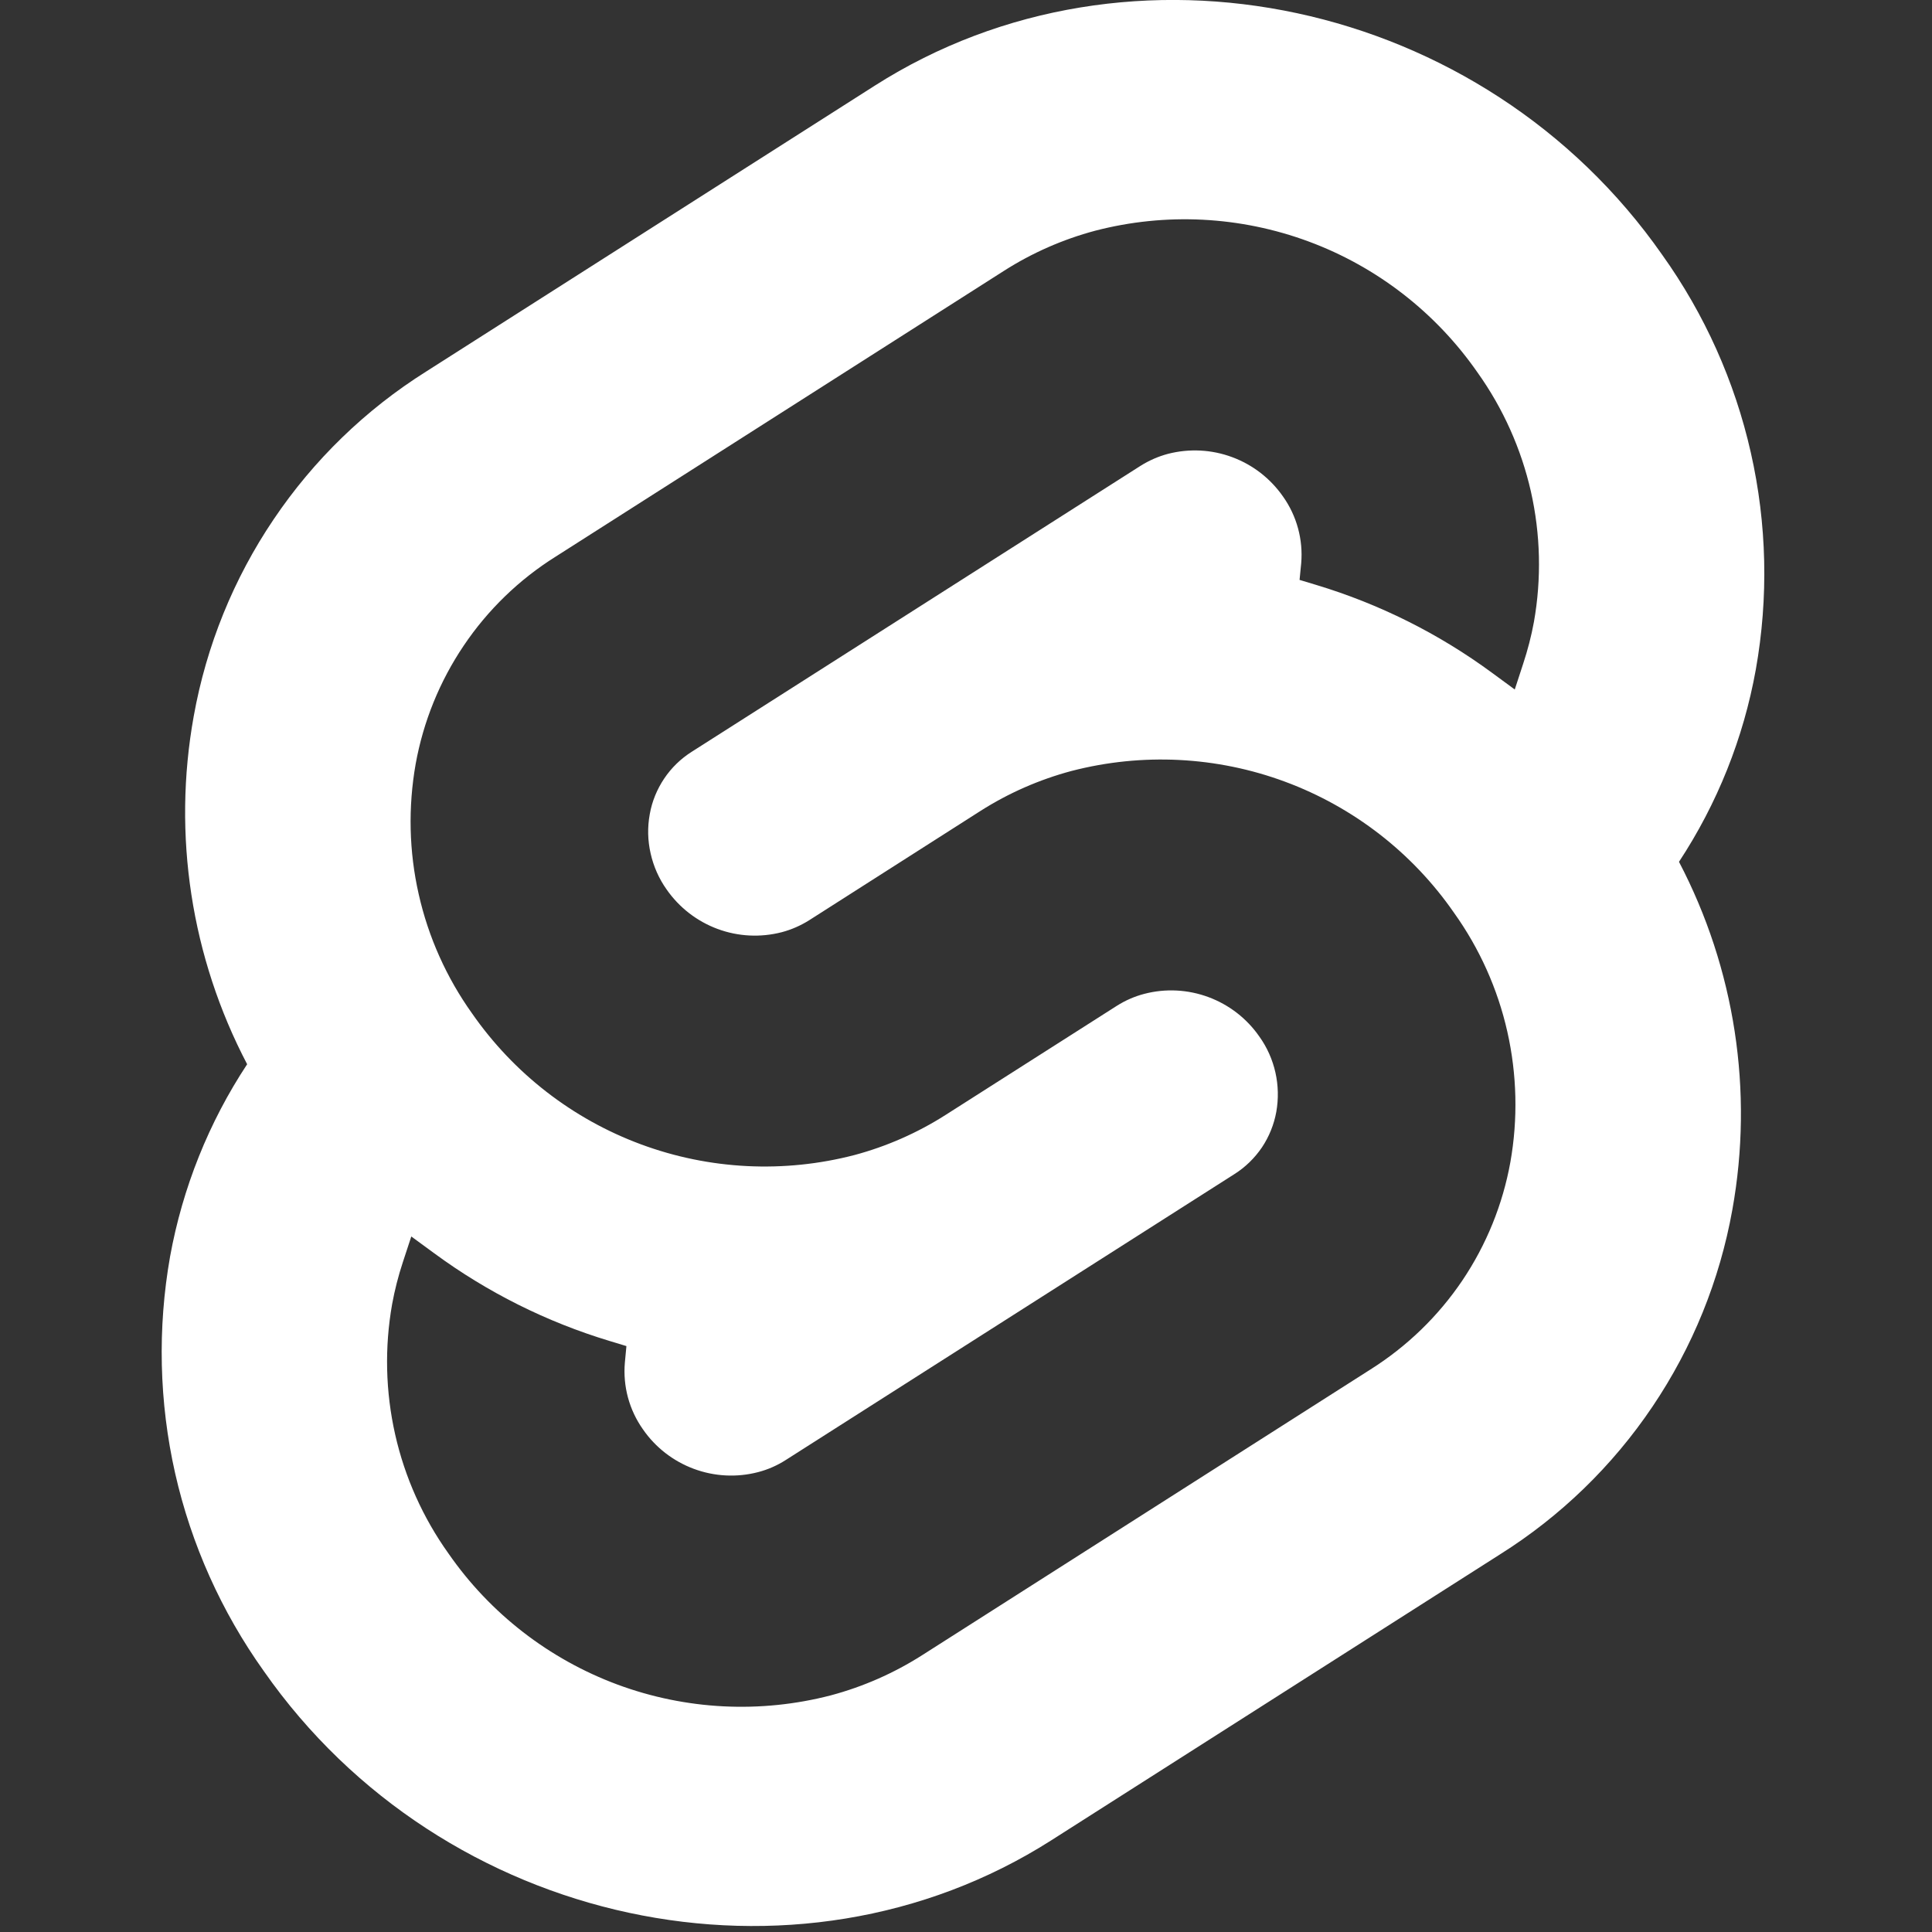 <svg width="26" height="26" viewBox="0 0 26 26" fill="none" xmlns="http://www.w3.org/2000/svg">
<rect x="0" y="0" width="26" height="26" fill="#333333" stroke="none"/>
<g clip-path="url(#clip0_3733_19)">
<path d="M11.182 22.815C10.232 23.062 9.229 23.011 8.309 22.67C7.389 22.328 6.595 21.713 6.036 20.907C5.692 20.426 5.448 19.881 5.318 19.305C5.188 18.729 5.174 18.133 5.277 17.551C5.312 17.36 5.36 17.172 5.421 16.987L5.535 16.64L5.845 16.867C6.559 17.392 7.357 17.791 8.206 18.047L8.43 18.115L8.409 18.339C8.382 18.658 8.468 18.975 8.653 19.236C8.821 19.479 9.06 19.664 9.337 19.767C9.614 19.87 9.916 19.886 10.203 19.811C10.334 19.777 10.459 19.722 10.573 19.649L16.61 15.802C16.758 15.709 16.884 15.586 16.982 15.442C17.079 15.297 17.145 15.134 17.176 14.962C17.207 14.787 17.203 14.607 17.164 14.433C17.125 14.26 17.052 14.095 16.948 13.95C16.78 13.707 16.541 13.522 16.264 13.419C15.987 13.316 15.685 13.3 15.399 13.375C15.268 13.409 15.143 13.464 15.028 13.537L12.724 15.005C12.346 15.246 11.932 15.428 11.499 15.544C10.549 15.791 9.546 15.741 8.626 15.4C7.705 15.059 6.912 14.443 6.352 13.637C6.009 13.156 5.765 12.612 5.635 12.035C5.504 11.459 5.491 10.862 5.594 10.28C5.697 9.71 5.917 9.168 6.241 8.688C6.565 8.207 6.985 7.8 7.476 7.492L13.512 3.644C13.89 3.403 14.304 3.221 14.738 3.105C15.688 2.858 16.69 2.909 17.611 3.25C18.531 3.591 19.324 4.207 19.884 5.013C20.227 5.494 20.471 6.038 20.602 6.614C20.732 7.191 20.746 7.787 20.643 8.369C20.608 8.56 20.559 8.748 20.498 8.933L20.385 9.279L20.076 9.052C19.362 8.527 18.563 8.128 17.714 7.872L17.489 7.804L17.511 7.58C17.538 7.262 17.452 6.944 17.267 6.683C17.098 6.44 16.86 6.255 16.582 6.152C16.305 6.049 16.003 6.034 15.717 6.108C15.586 6.143 15.461 6.198 15.347 6.27L9.309 10.117C9.162 10.21 9.035 10.333 8.938 10.478C8.841 10.623 8.774 10.786 8.744 10.958C8.712 11.133 8.716 11.313 8.756 11.486C8.795 11.66 8.868 11.825 8.971 11.97C9.14 12.213 9.379 12.398 9.656 12.501C9.933 12.604 10.235 12.619 10.521 12.545C10.653 12.51 10.778 12.455 10.893 12.382L13.195 10.913C13.574 10.672 13.987 10.491 14.421 10.375C15.371 10.129 16.374 10.179 17.294 10.52C18.214 10.861 19.008 11.476 19.567 12.283C19.911 12.764 20.155 13.308 20.285 13.884C20.415 14.461 20.429 15.058 20.326 15.639C20.223 16.21 20.003 16.752 19.679 17.233C19.355 17.713 18.934 18.12 18.444 18.429L12.408 22.276C12.029 22.517 11.616 22.699 11.182 22.815ZM22.369 3.429C19.963 -0.016 15.208 -1.037 11.772 1.153L5.735 5C4.919 5.513 4.22 6.191 3.682 6.99C3.143 7.788 2.777 8.691 2.607 9.639C2.319 11.236 2.572 12.884 3.326 14.322C2.809 15.105 2.457 15.986 2.289 16.909C2.118 17.877 2.141 18.869 2.357 19.827C2.574 20.785 2.98 21.69 3.551 22.49C5.958 25.935 10.711 26.956 14.148 24.766L20.185 20.919C21 20.407 21.7 19.729 22.238 18.93C22.777 18.131 23.143 17.229 23.313 16.281C23.601 14.684 23.348 13.036 22.595 11.598C23.111 10.814 23.463 9.934 23.629 9.01C23.801 8.043 23.779 7.051 23.562 6.092C23.346 5.134 22.94 4.228 22.369 3.429Z" fill="white"/>
</g>
<defs>
<clipPath id="clip0_3733_19">
<rect width="25.92" height="25.92" fill="white"/>
</clipPath>
</defs>
</svg>
